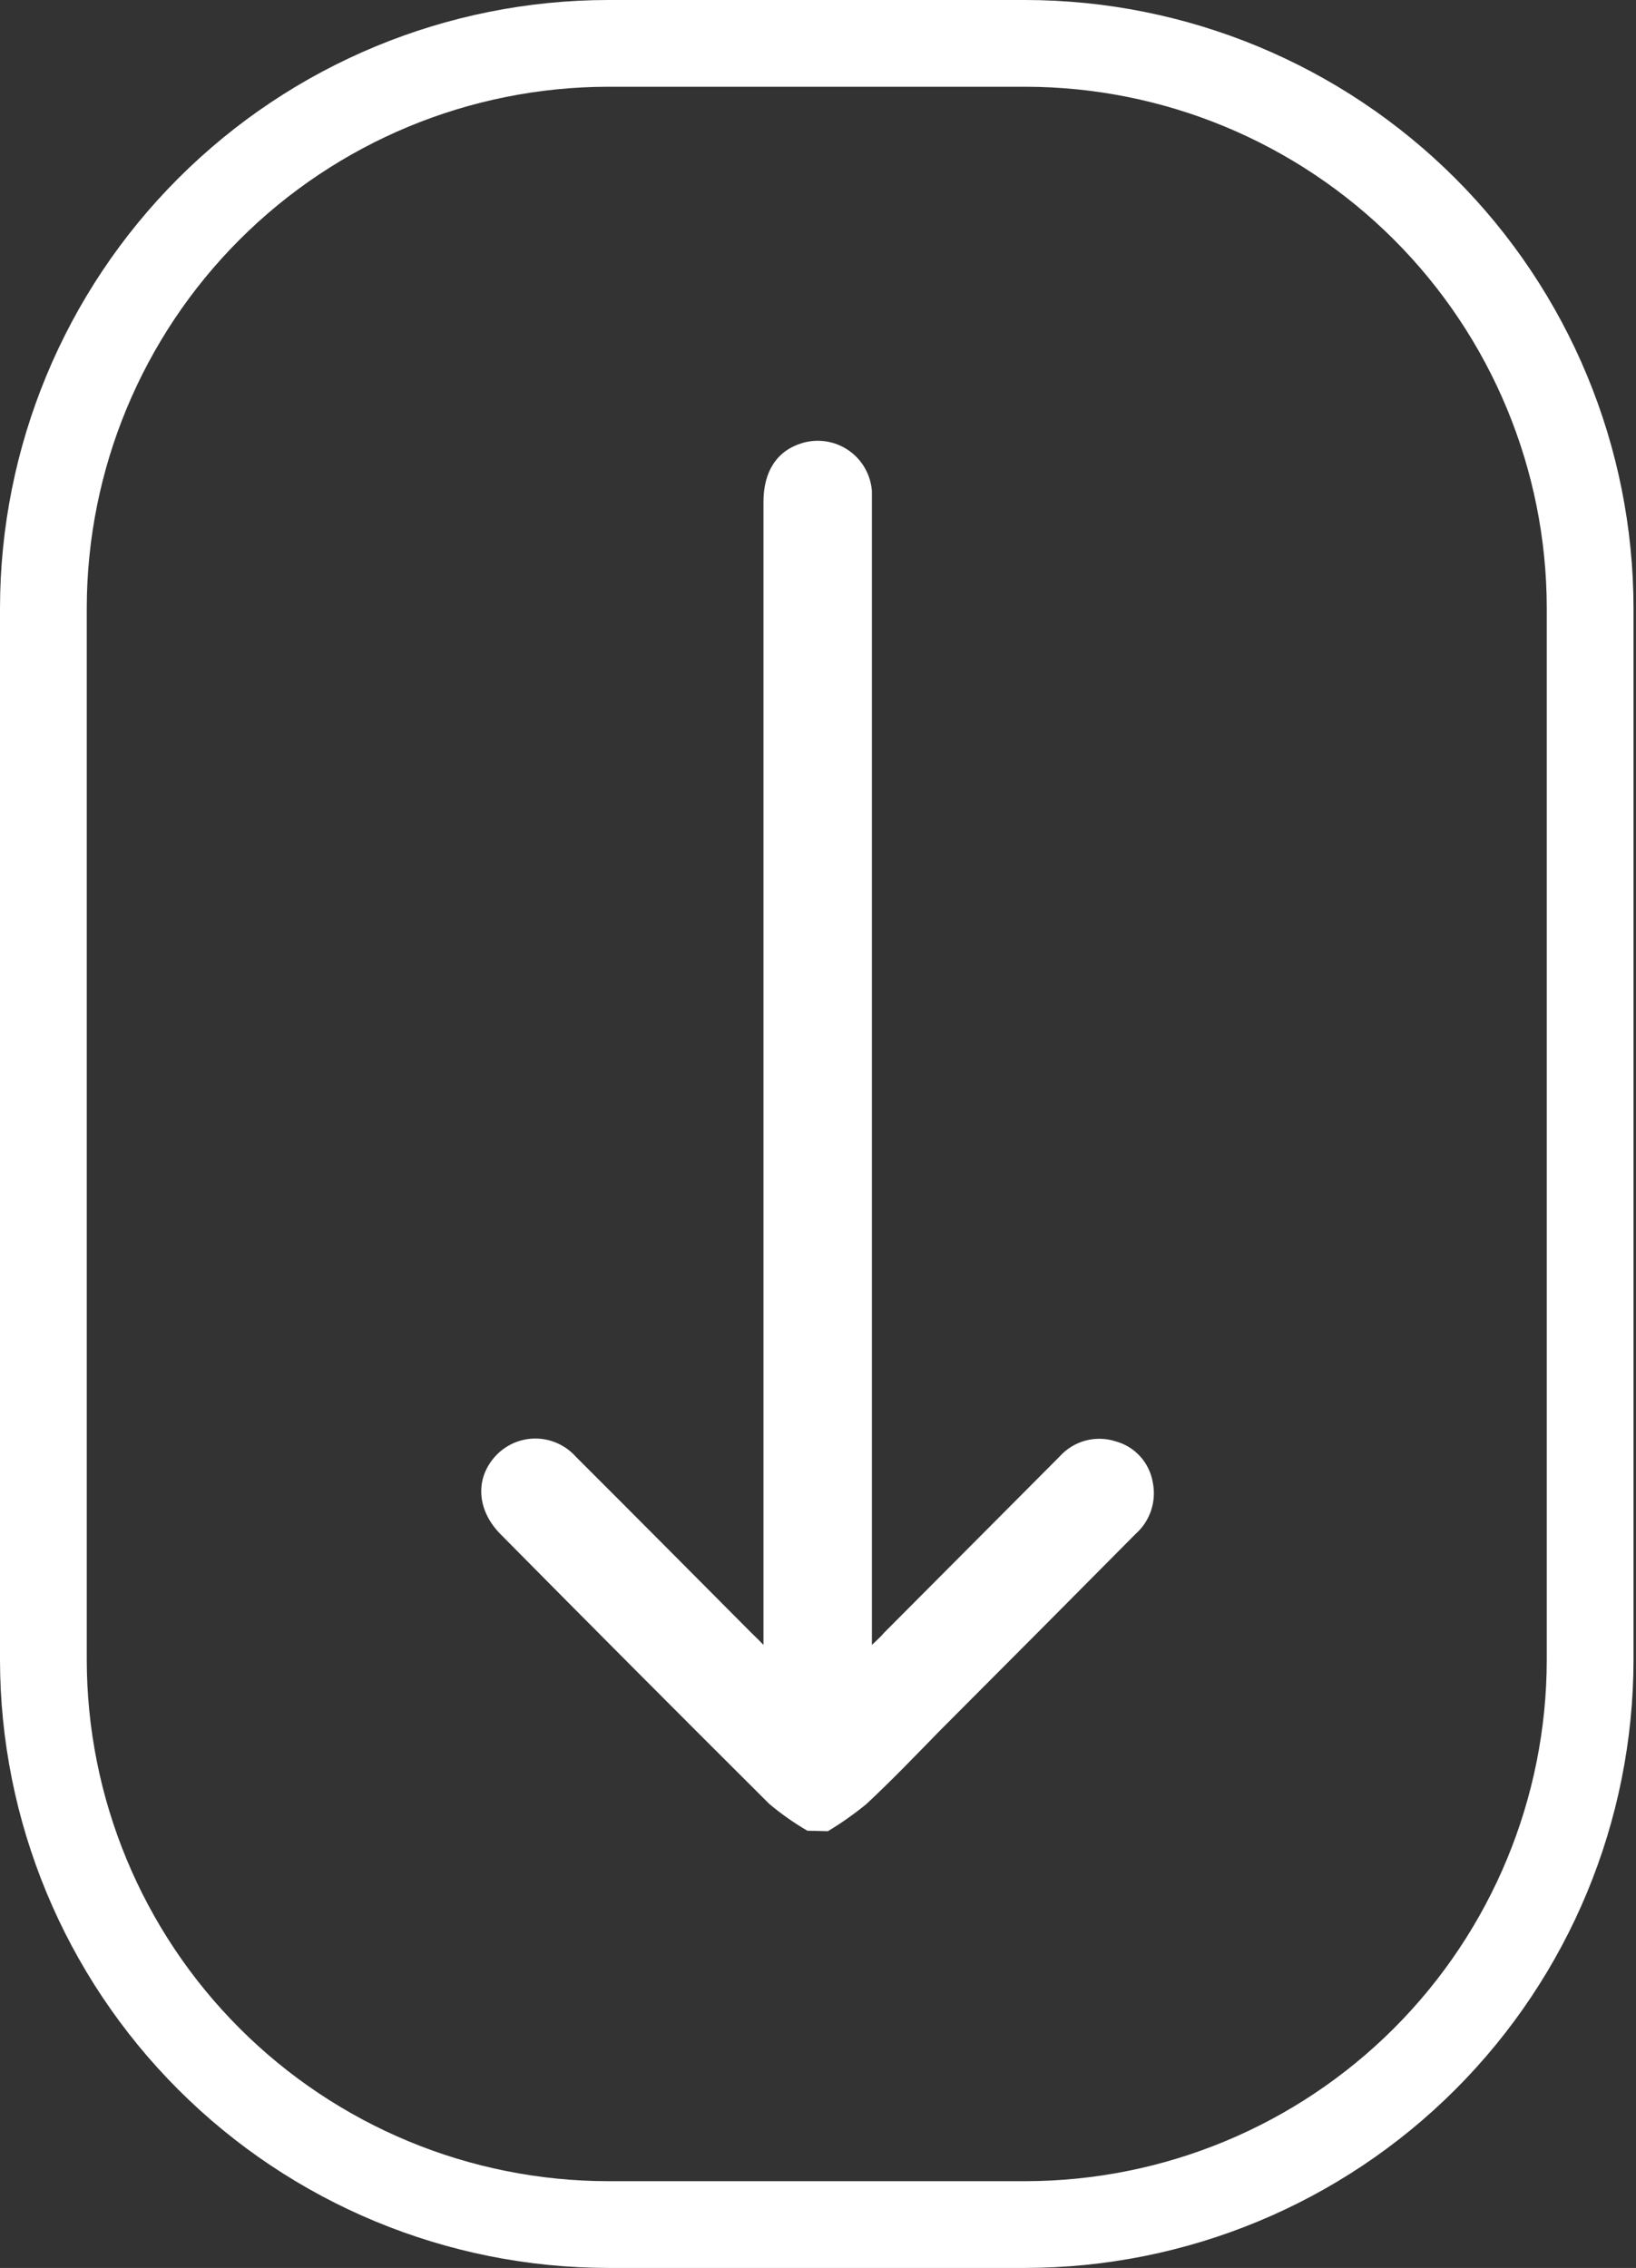 <svg xmlns="http://www.w3.org/2000/svg" width="132" height="183" viewBox="0 0 132 183" fill="none"><rect x="0" y="0" width="132" height="183" fill="#333333" stroke="none"/><g clip-path="url(#clip0_6_2)"><path d="M82.74 183H49.07C36.06 182.987 23.586 177.813 14.387 168.613C5.187 159.414 0.013 146.94 0 133.93V49.07C0.013 36.06 5.187 23.586 14.387 14.387C23.586 5.187 36.06 0.013 49.07 0H82.74C95.748 0.016 108.219 5.191 117.417 14.39C126.614 23.59 131.787 36.062 131.8 49.07V133.93C131.787 146.938 126.614 159.41 117.417 168.61C108.219 177.809 95.748 182.984 82.74 183ZM49.07 7C37.916 7.011 27.221 11.446 19.334 19.334C11.446 27.221 7.011 37.916 7 49.07V133.93C7.011 145.084 11.446 155.779 19.334 163.666C27.221 171.554 37.916 175.989 49.07 176H82.74C93.893 175.987 104.585 171.55 112.47 163.663C120.355 155.776 124.789 145.083 124.8 133.93V49.07C124.789 37.917 120.355 27.224 112.47 19.337C104.585 11.45 93.893 7.013 82.74 7H49.07Z" fill="white"></path><path d="M65.14 147.72C64.053 147.086 63.023 146.36 62.06 145.55C54.813 138.33 47.593 131.084 40.4 123.81C38.48 121.88 38.31 119.35 39.94 117.53C40.35 117.073 40.852 116.707 41.412 116.456C41.973 116.205 42.581 116.076 43.195 116.076C43.809 116.076 44.417 116.205 44.977 116.456C45.538 116.707 46.04 117.073 46.45 117.53C51.18 122.25 55.89 127 60.6 131.73C60.88 132.01 61.17 132.27 61.6 132.73V40.5C61.6 38.04 62.68 36.38 64.69 35.76C65.32 35.566 65.985 35.516 66.637 35.615C67.288 35.713 67.909 35.958 68.453 36.33C68.997 36.702 69.451 37.192 69.779 37.763C70.107 38.335 70.302 38.973 70.35 39.63C70.35 40.03 70.35 40.44 70.35 40.84V132.73C70.79 132.31 71.09 132.04 71.35 131.73C76.07 126.997 80.787 122.26 85.5 117.52C86.054 116.904 86.775 116.461 87.575 116.244C88.375 116.028 89.221 116.047 90.01 116.3C90.774 116.507 91.463 116.929 91.995 117.516C92.526 118.102 92.879 118.829 93.01 119.61C93.165 120.366 93.118 121.15 92.874 121.882C92.63 122.614 92.198 123.269 91.62 123.78C86.333 129.113 81.05 134.423 75.77 139.71C73.82 141.71 71.9 143.71 69.88 145.59C68.905 146.384 67.876 147.109 66.8 147.76L65.14 147.72Z" fill="white"></path></g><defs><clipPath id="clip0_6_2"><rect width="131.8" height="183" fill="white"></rect></clipPath></defs></svg>